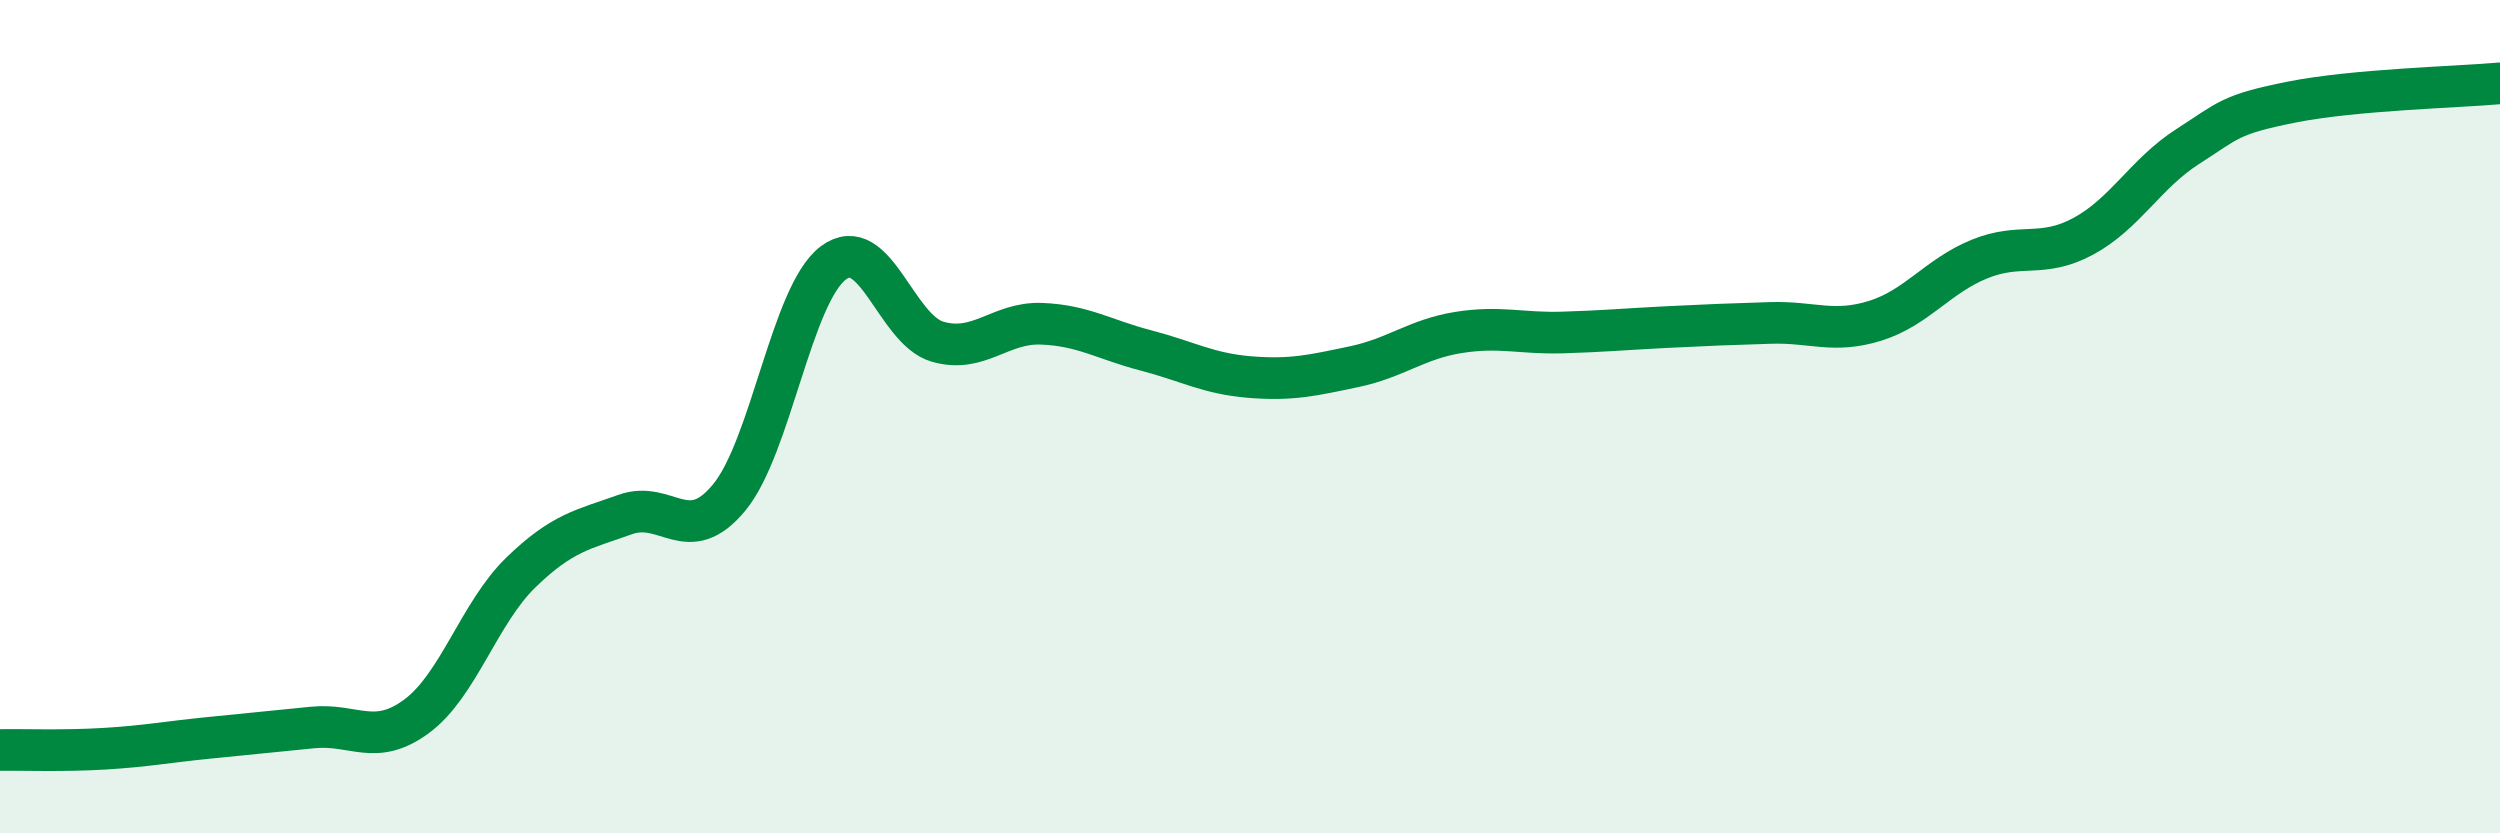 
    <svg width="60" height="20" viewBox="0 0 60 20" xmlns="http://www.w3.org/2000/svg">
      <path
        d="M 0,18 C 0.5,17.99 1.5,18.03 2.5,17.97 C 3.5,17.91 4,17.81 5,17.71 C 6,17.61 6.5,17.56 7.5,17.46 C 8.5,17.36 9,17.93 10,17.19 C 11,16.45 11.5,14.71 12.5,13.74 C 13.5,12.77 14,12.71 15,12.35 C 16,11.99 16.5,13.15 17.5,11.94 C 18.5,10.73 19,7.06 20,6.31 C 21,5.56 21.5,7.91 22.5,8.2 C 23.5,8.49 24,7.73 25,7.77 C 26,7.81 26.5,8.15 27.5,8.41 C 28.5,8.67 29,8.97 30,9.05 C 31,9.13 31.5,9.01 32.5,8.8 C 33.5,8.59 34,8.14 35,7.98 C 36,7.82 36.5,8.01 37.5,7.98 C 38.5,7.95 39,7.9 40,7.85 C 41,7.8 41.5,7.78 42.5,7.75 C 43.5,7.72 44,8.01 45,7.7 C 46,7.39 46.5,6.63 47.5,6.22 C 48.5,5.81 49,6.21 50,5.67 C 51,5.13 51.5,4.16 52.5,3.52 C 53.5,2.88 53.5,2.75 55,2.45 C 56.5,2.15 59,2.09 60,2L60 20L0 20Z"
        fill="#008740"
        opacity="0.1"
        stroke-linecap="round"
        stroke-linejoin="round"
      />
      <path
        d="M 0,18 C 0.5,17.99 1.5,18.03 2.5,17.97 C 3.5,17.91 4,17.81 5,17.71 C 6,17.61 6.5,17.56 7.5,17.46 C 8.5,17.36 9,17.93 10,17.19 C 11,16.45 11.5,14.71 12.5,13.74 C 13.5,12.77 14,12.71 15,12.35 C 16,11.99 16.5,13.15 17.5,11.94 C 18.5,10.73 19,7.06 20,6.31 C 21,5.56 21.5,7.91 22.5,8.2 C 23.5,8.49 24,7.73 25,7.77 C 26,7.81 26.5,8.15 27.5,8.41 C 28.5,8.67 29,8.97 30,9.05 C 31,9.13 31.5,9.01 32.5,8.8 C 33.5,8.59 34,8.14 35,7.98 C 36,7.82 36.5,8.01 37.5,7.98 C 38.5,7.95 39,7.9 40,7.85 C 41,7.8 41.5,7.78 42.5,7.75 C 43.5,7.72 44,8.01 45,7.7 C 46,7.39 46.5,6.63 47.5,6.22 C 48.5,5.81 49,6.21 50,5.67 C 51,5.13 51.5,4.16 52.5,3.52 C 53.5,2.88 53.5,2.75 55,2.45 C 56.5,2.15 59,2.09 60,2"
        stroke="#008740"
        stroke-width="1"
        fill="none"
        stroke-linecap="round"
        stroke-linejoin="round"
      />
    </svg>
  